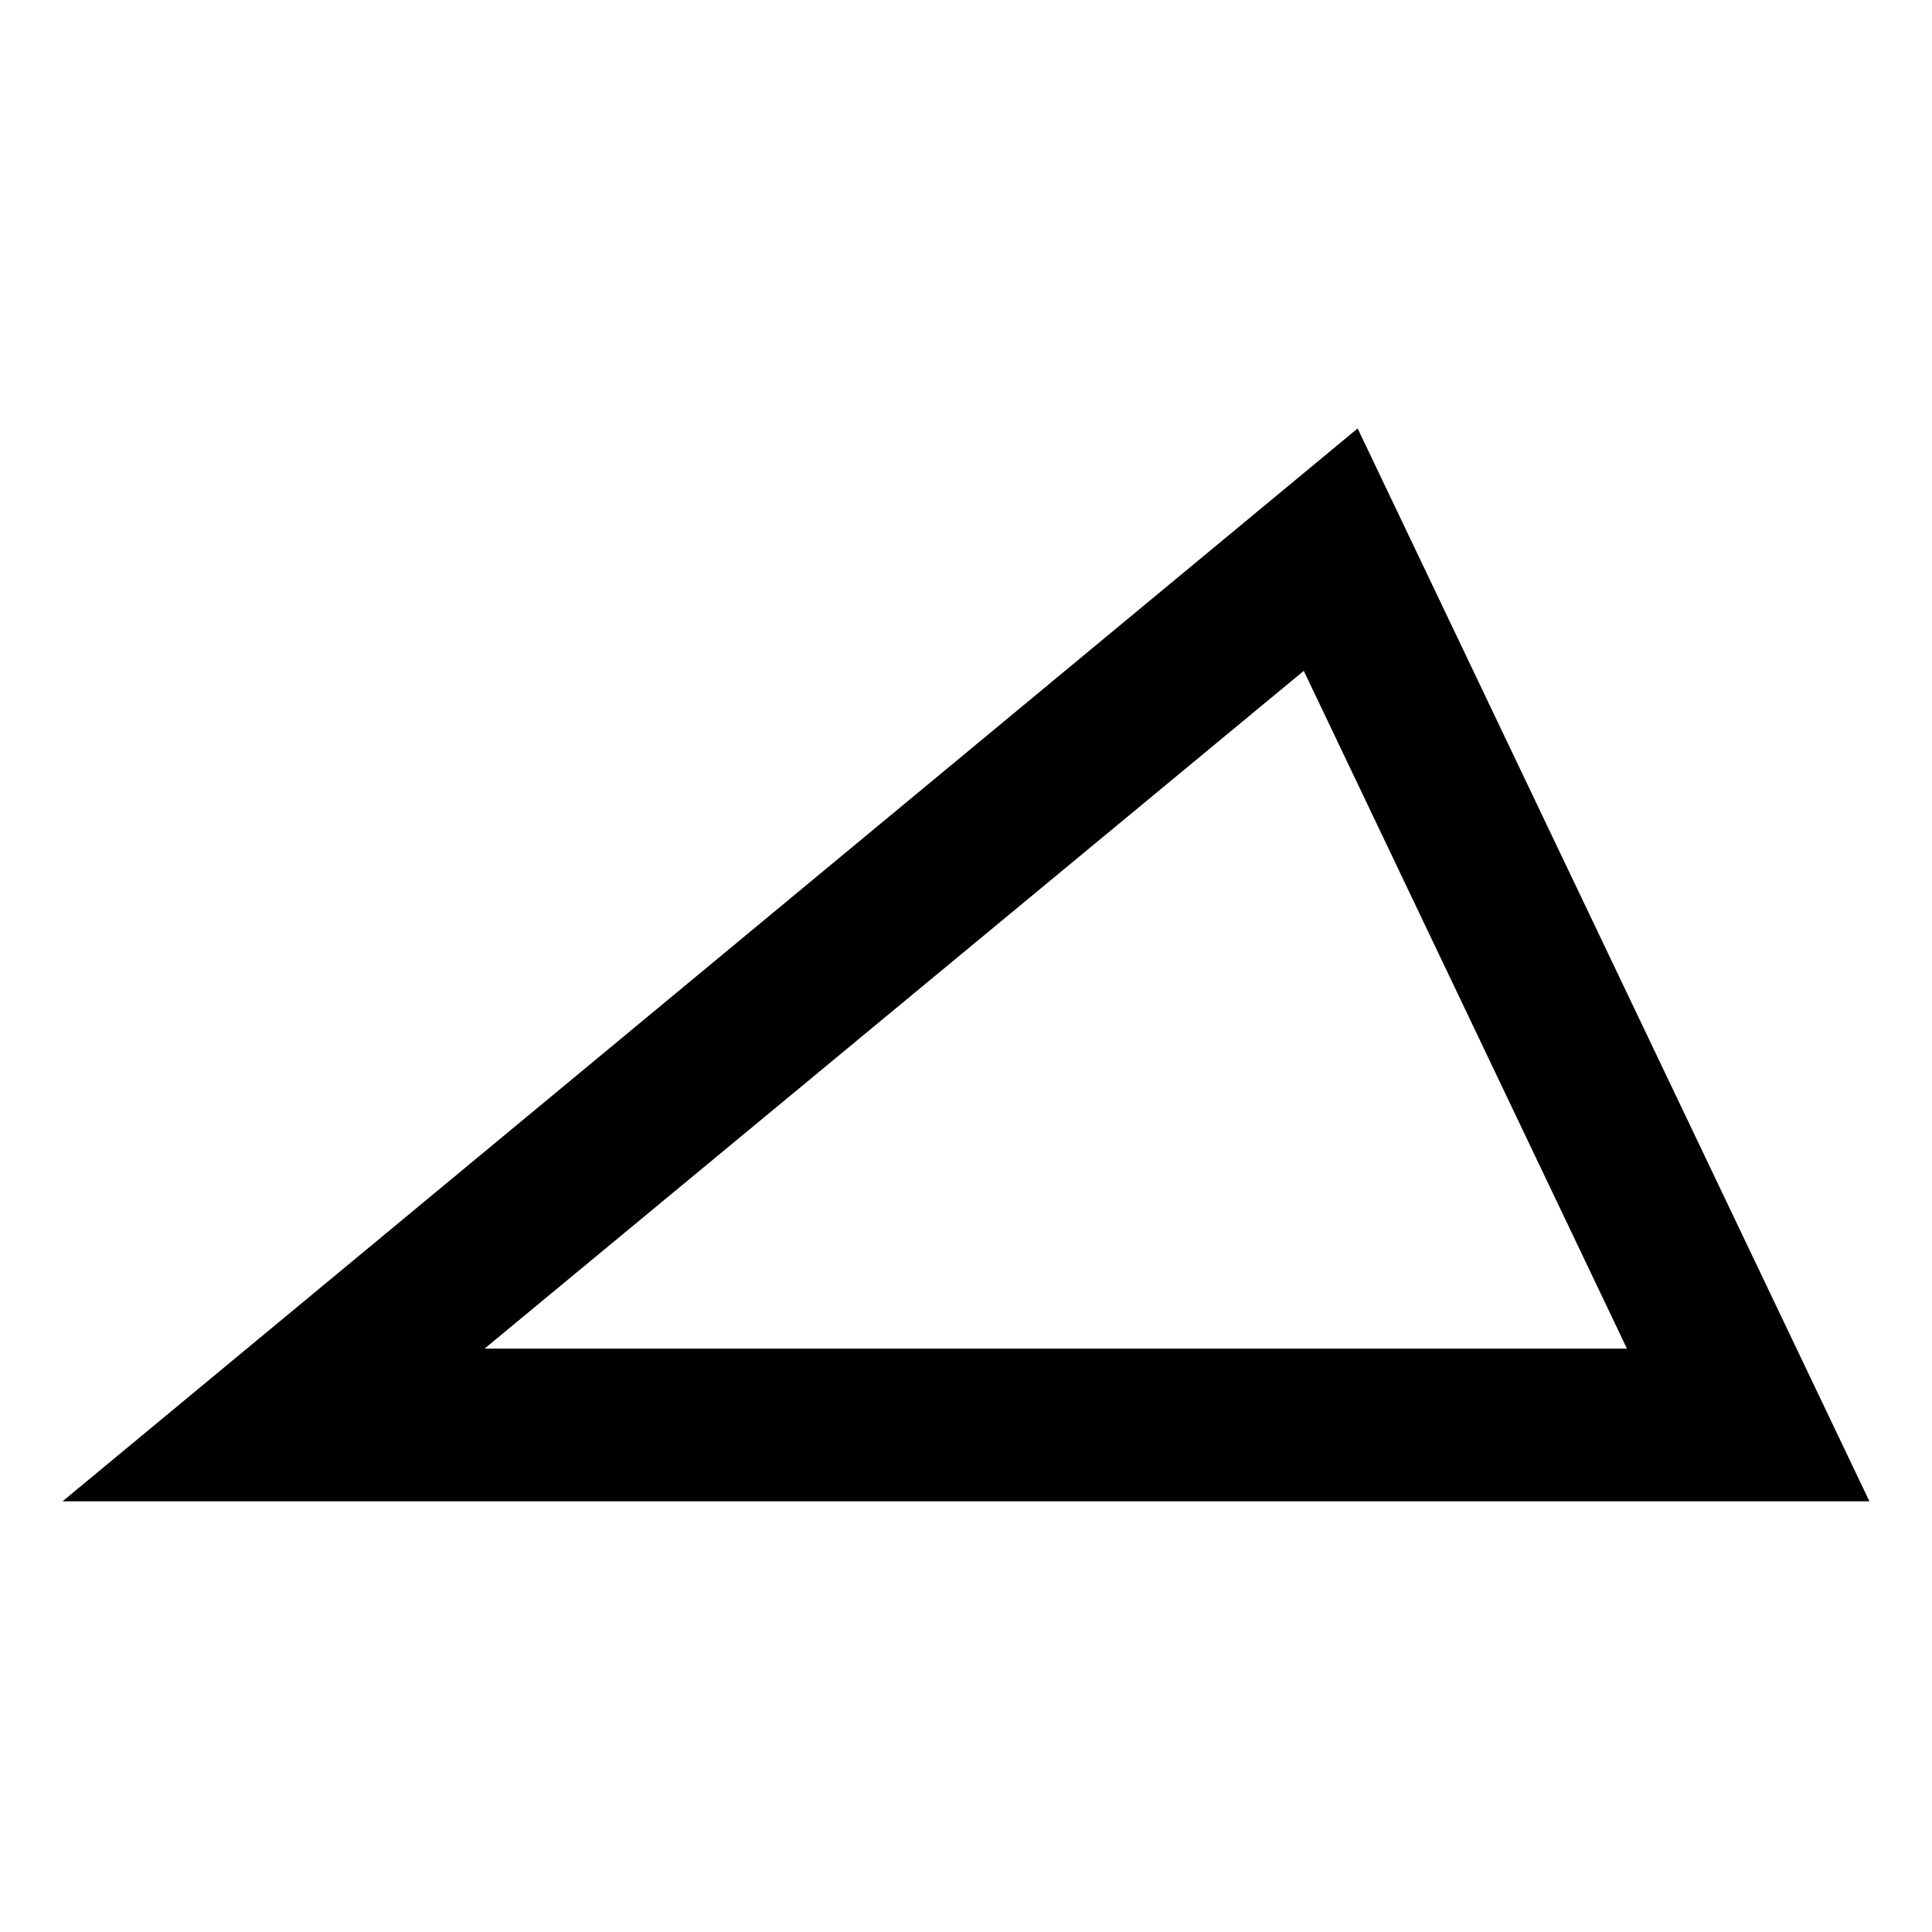 <?xml version="1.0" encoding="UTF-8"?>
<!-- Uploaded to: ICON Repo, www.iconrepo.com, Generator: ICON Repo Mixer Tools -->
<svg fill="#000000" width="800px" height="800px" version="1.1" viewBox="144 144 512 512" xmlns="http://www.w3.org/2000/svg">
 <path d="m503.79 257.54 135.62 284.32h-478.83zm-14.277 64.238-217.11 179.63h302.76z" fill-rule="evenodd"/>
</svg>